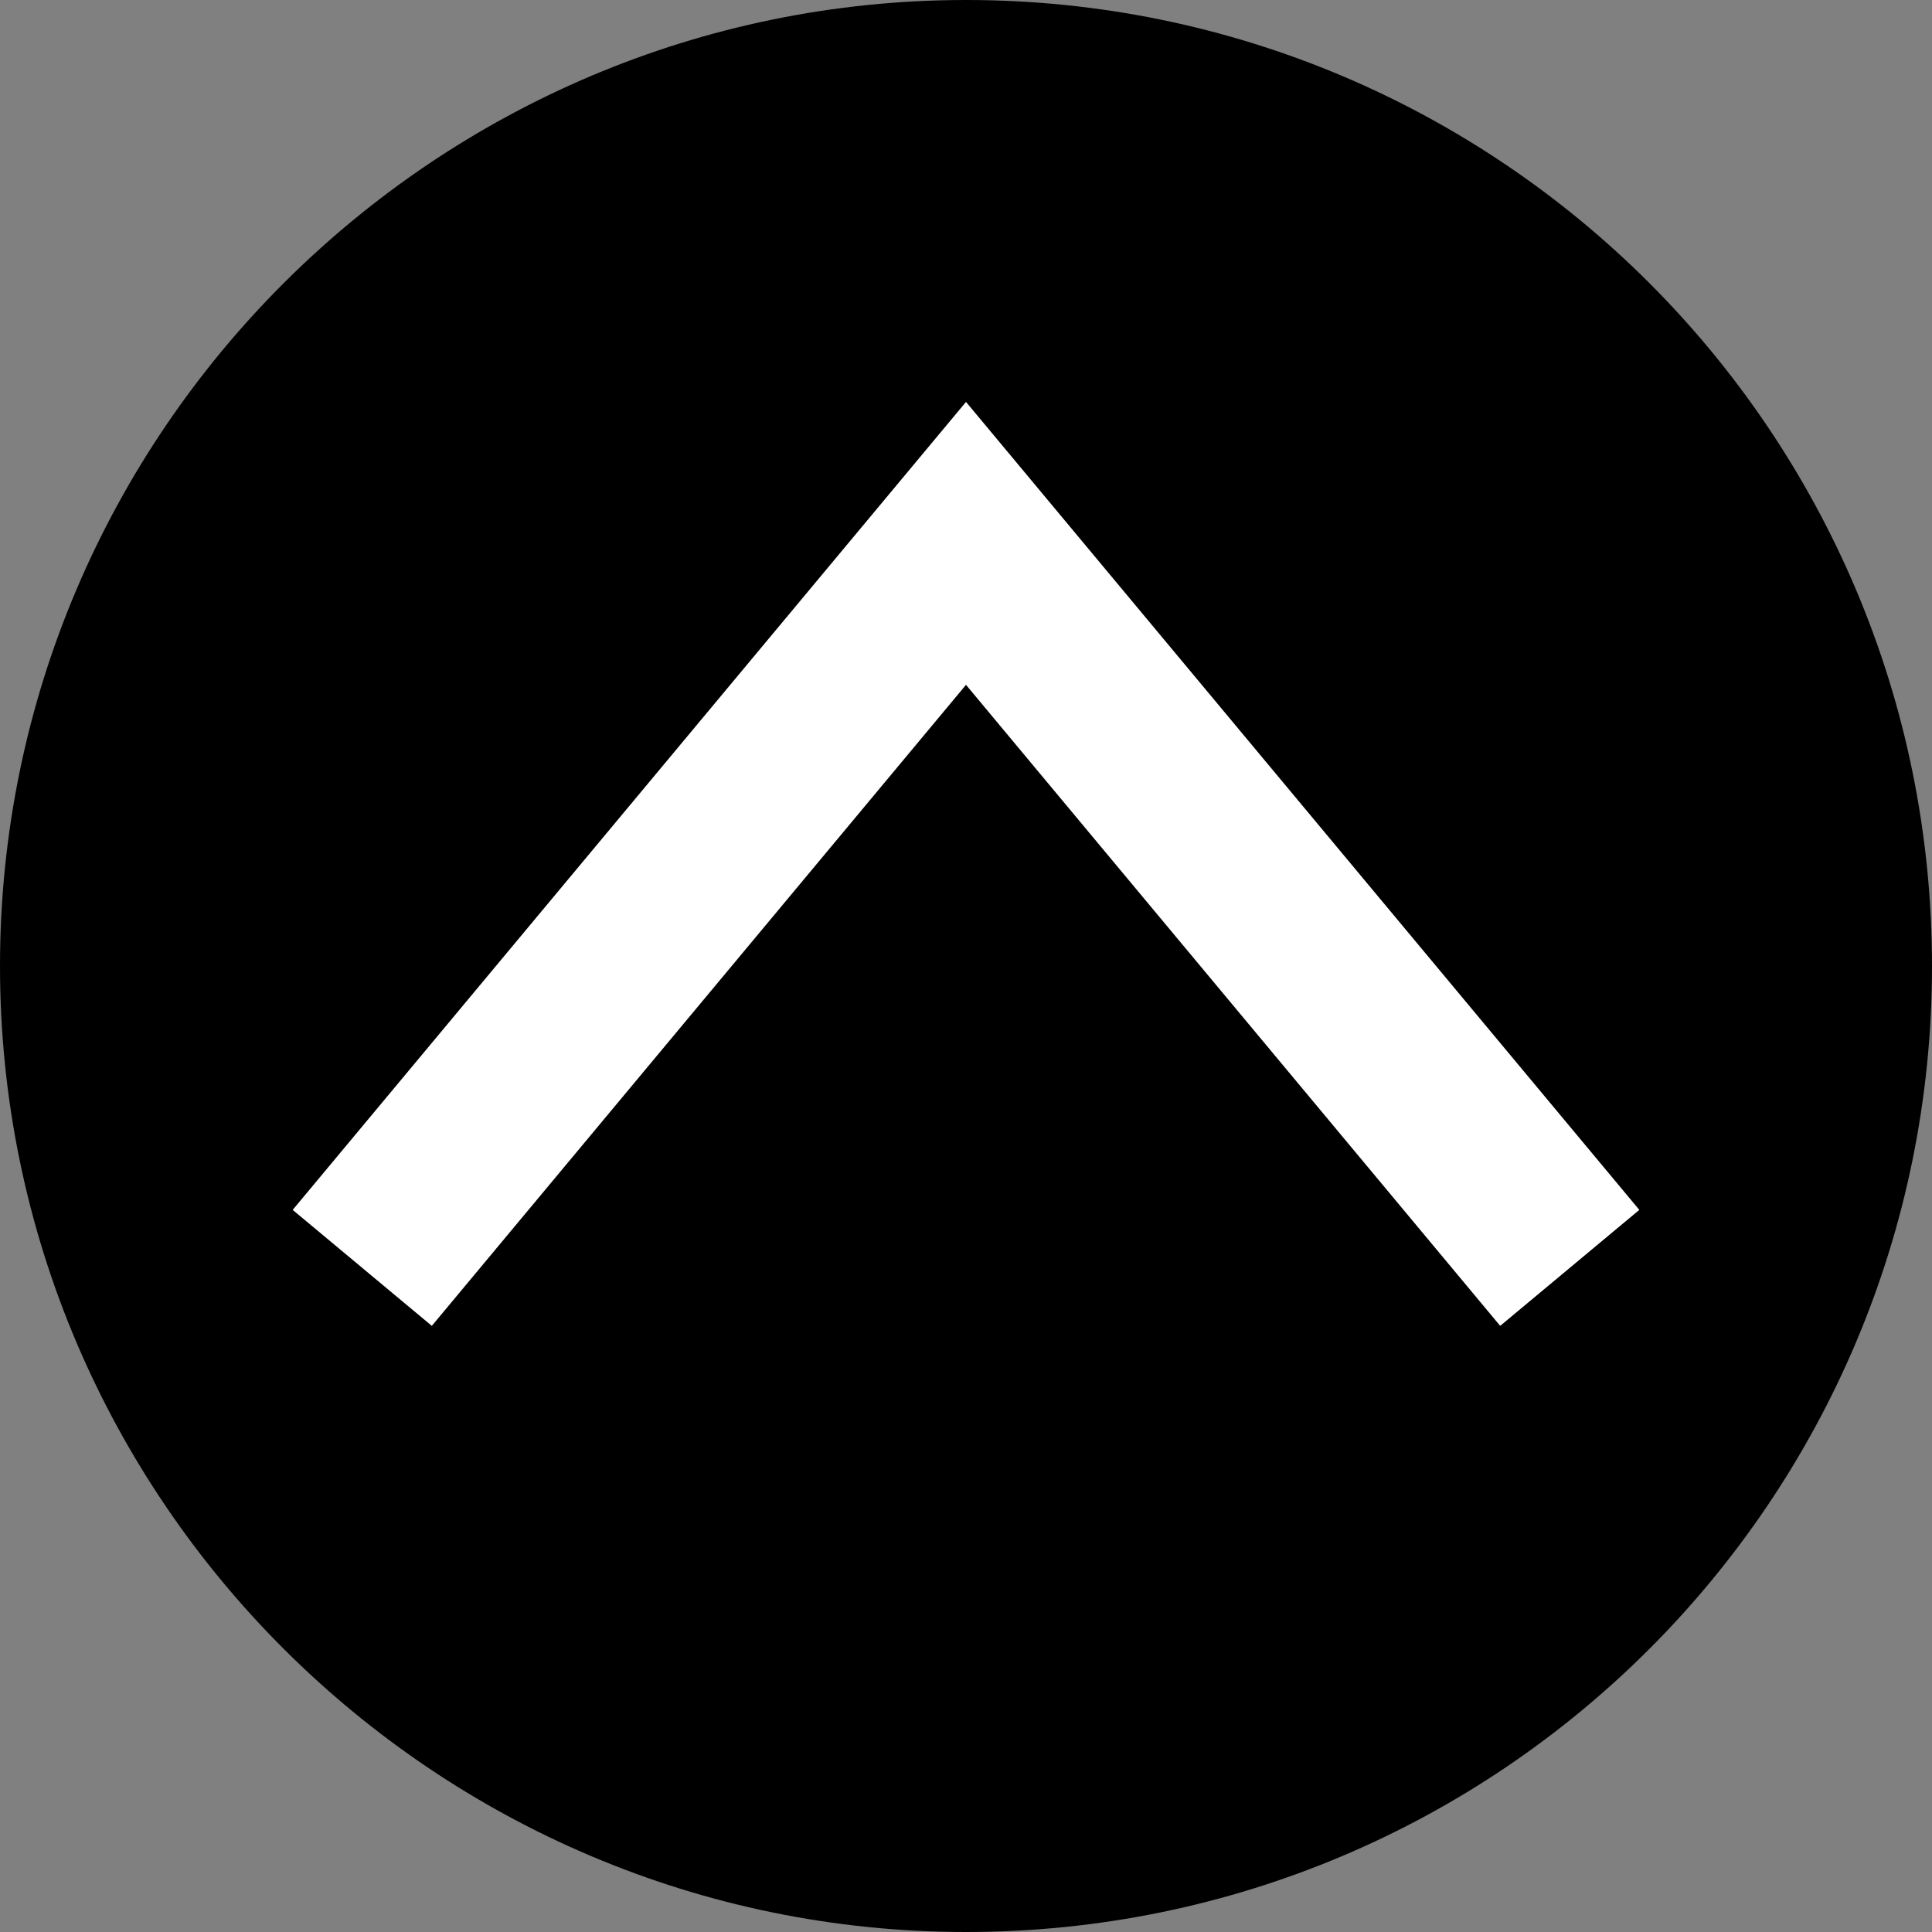 <?xml version="1.0" encoding="utf-8"?>
<!-- Generator: Adobe Illustrator 22.1.0, SVG Export Plug-In . SVG Version: 6.00 Build 0)  -->
<svg version="1.1" xmlns="http://www.w3.org/2000/svg" xmlns:xlink="http://www.w3.org/1999/xlink" x="0px" y="0px"
	 viewBox="0 0 64 64" style="enable-background:new 0 0 64 64;" xml:space="preserve">
<rect x="0" y="0" width="64" height="64" fill="#808080" stroke="none"/>
<style type="text/css">
	.st0{stroke:#000000;stroke-width:5;stroke-miterlimit:10;}
	.st1{fill:none;stroke:#FFFFFF;stroke-width:6;stroke-miterlimit:10;}
</style>
<g id="Layer_1">
	<g>
		<path class="st0" d="M61.5,32c0,16.3-13.2,29.5-29.5,29.5C15.8,61.5,2.5,48.3,2.5,32C2.5,15.7,15.8,2.5,32,2.5
			C48.3,2.5,61.5,15.7,61.5,32z"/>
		<polyline class="st1" points="12,42 32,18 52,42 		"/>
	</g>
</g>

</svg>
